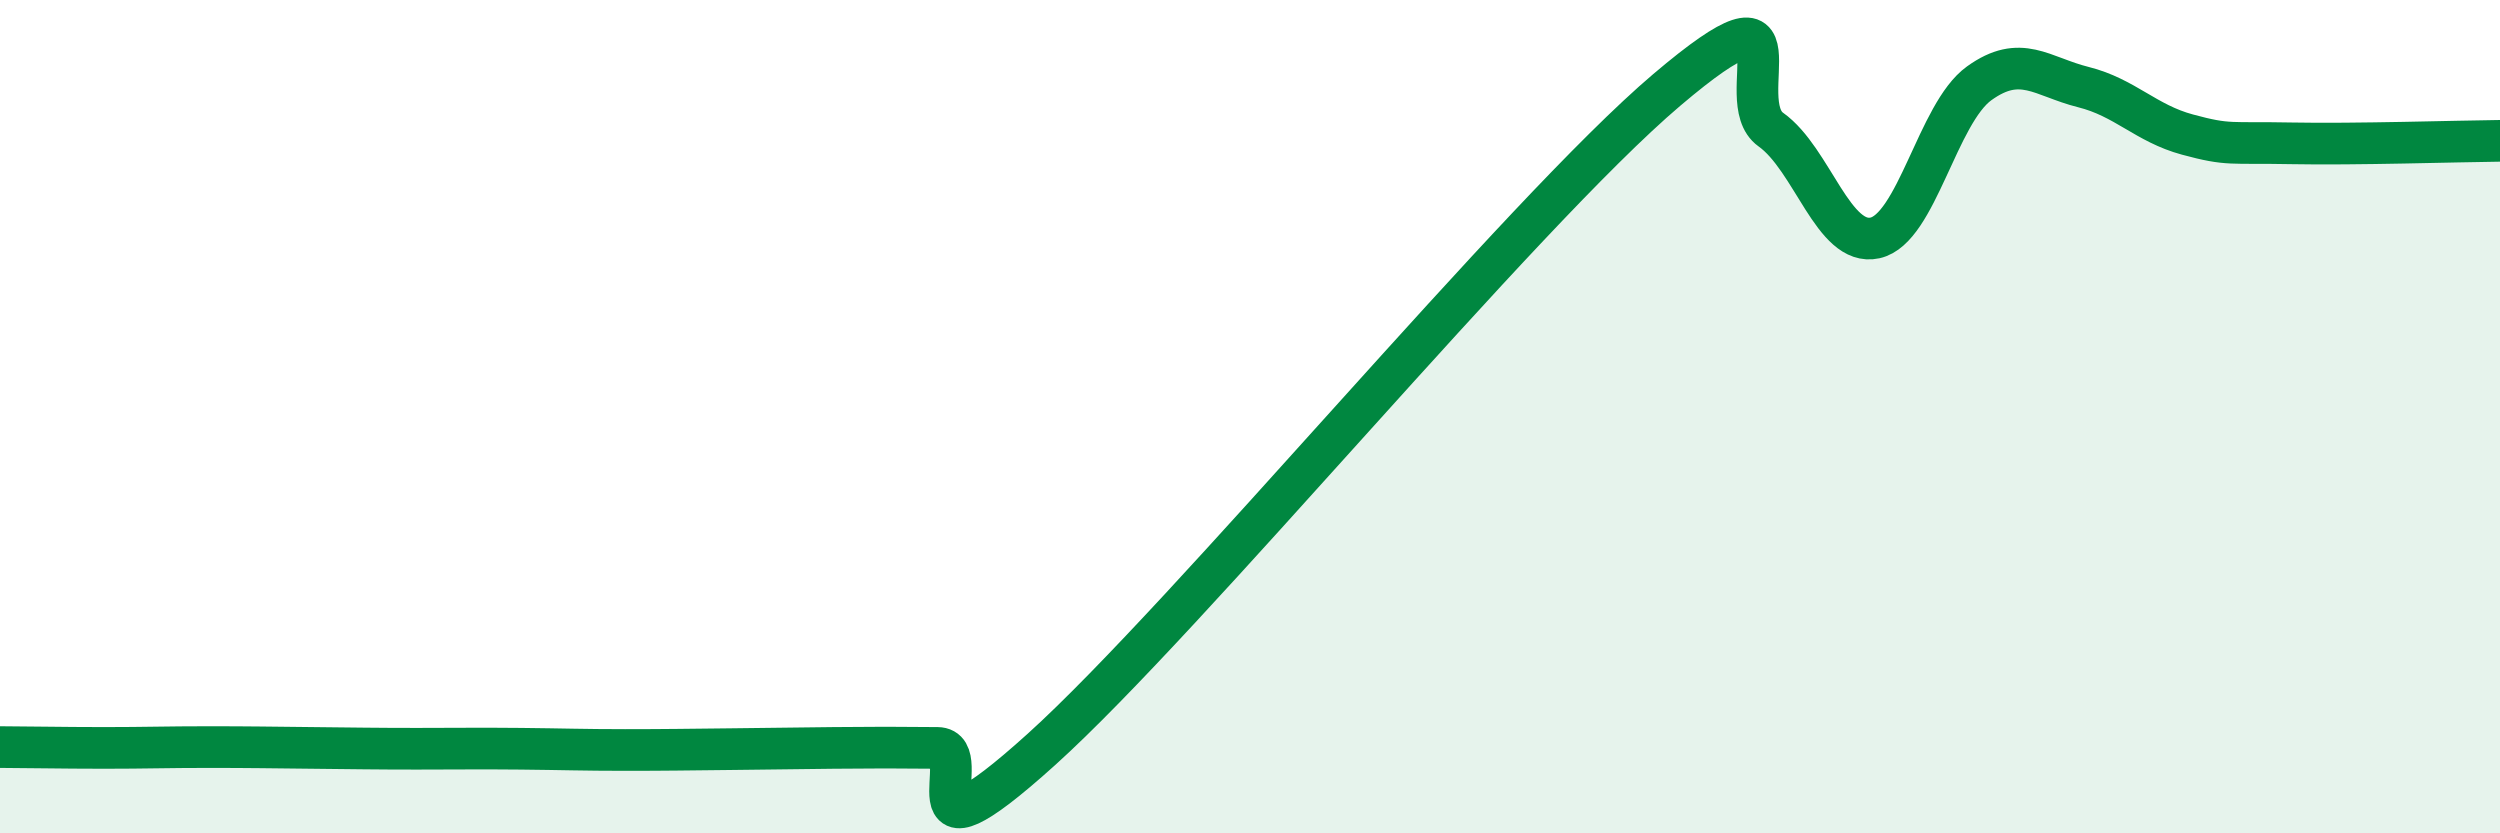 
    <svg width="60" height="20" viewBox="0 0 60 20" xmlns="http://www.w3.org/2000/svg">
      <path
        d="M 0,17.93 C 0.5,17.93 1.5,17.95 2.5,17.95 C 3.5,17.95 4,17.93 5,17.93 C 6,17.93 6.5,17.94 7.5,17.95 C 8.5,17.96 9,17.97 10,17.97 C 11,17.97 11.5,17.96 12.5,17.97 C 13.5,17.98 14,18 15,18 C 16,18 16.5,17.99 17.5,17.98 C 18.5,17.97 19,17.96 20,17.95 C 21,17.94 21.5,17.94 22.5,17.95 C 23.5,17.96 21.5,21.14 25,17.98 C 28.5,14.82 36.5,5.13 40,2.16 C 43.5,-0.81 41.5,2.4 42.5,3.11 C 43.5,3.82 44,5.93 45,5.71 C 46,5.49 46.5,2.72 47.5,2 C 48.5,1.28 49,1.84 50,2.09 C 51,2.34 51.5,2.96 52.5,3.23 C 53.5,3.5 53.5,3.41 55,3.44 C 56.5,3.47 59,3.39 60,3.38L60 20L0 20Z"
        fill="#008740"
        opacity="0.1"
        stroke-linecap="round"
        stroke-linejoin="round"
      />
      <path
        d="M 0,17.93 C 0.5,17.93 1.5,17.95 2.5,17.95 C 3.5,17.95 4,17.93 5,17.93 C 6,17.93 6.5,17.94 7.5,17.95 C 8.5,17.96 9,17.97 10,17.97 C 11,17.97 11.5,17.96 12.5,17.97 C 13.5,17.98 14,18 15,18 C 16,18 16.5,17.99 17.5,17.98 C 18.5,17.97 19,17.96 20,17.95 C 21,17.94 21.5,17.94 22.5,17.95 C 23.5,17.96 21.5,21.14 25,17.98 C 28.5,14.82 36.5,5.13 40,2.16 C 43.5,-0.81 41.5,2.4 42.5,3.11 C 43.5,3.82 44,5.93 45,5.71 C 46,5.49 46.5,2.72 47.5,2 C 48.5,1.28 49,1.84 50,2.09 C 51,2.34 51.5,2.96 52.5,3.23 C 53.5,3.5 53.5,3.41 55,3.44 C 56.5,3.47 59,3.39 60,3.38"
        stroke="#008740"
        stroke-width="1"
        fill="none"
        stroke-linecap="round"
        stroke-linejoin="round"
      />
    </svg>
  